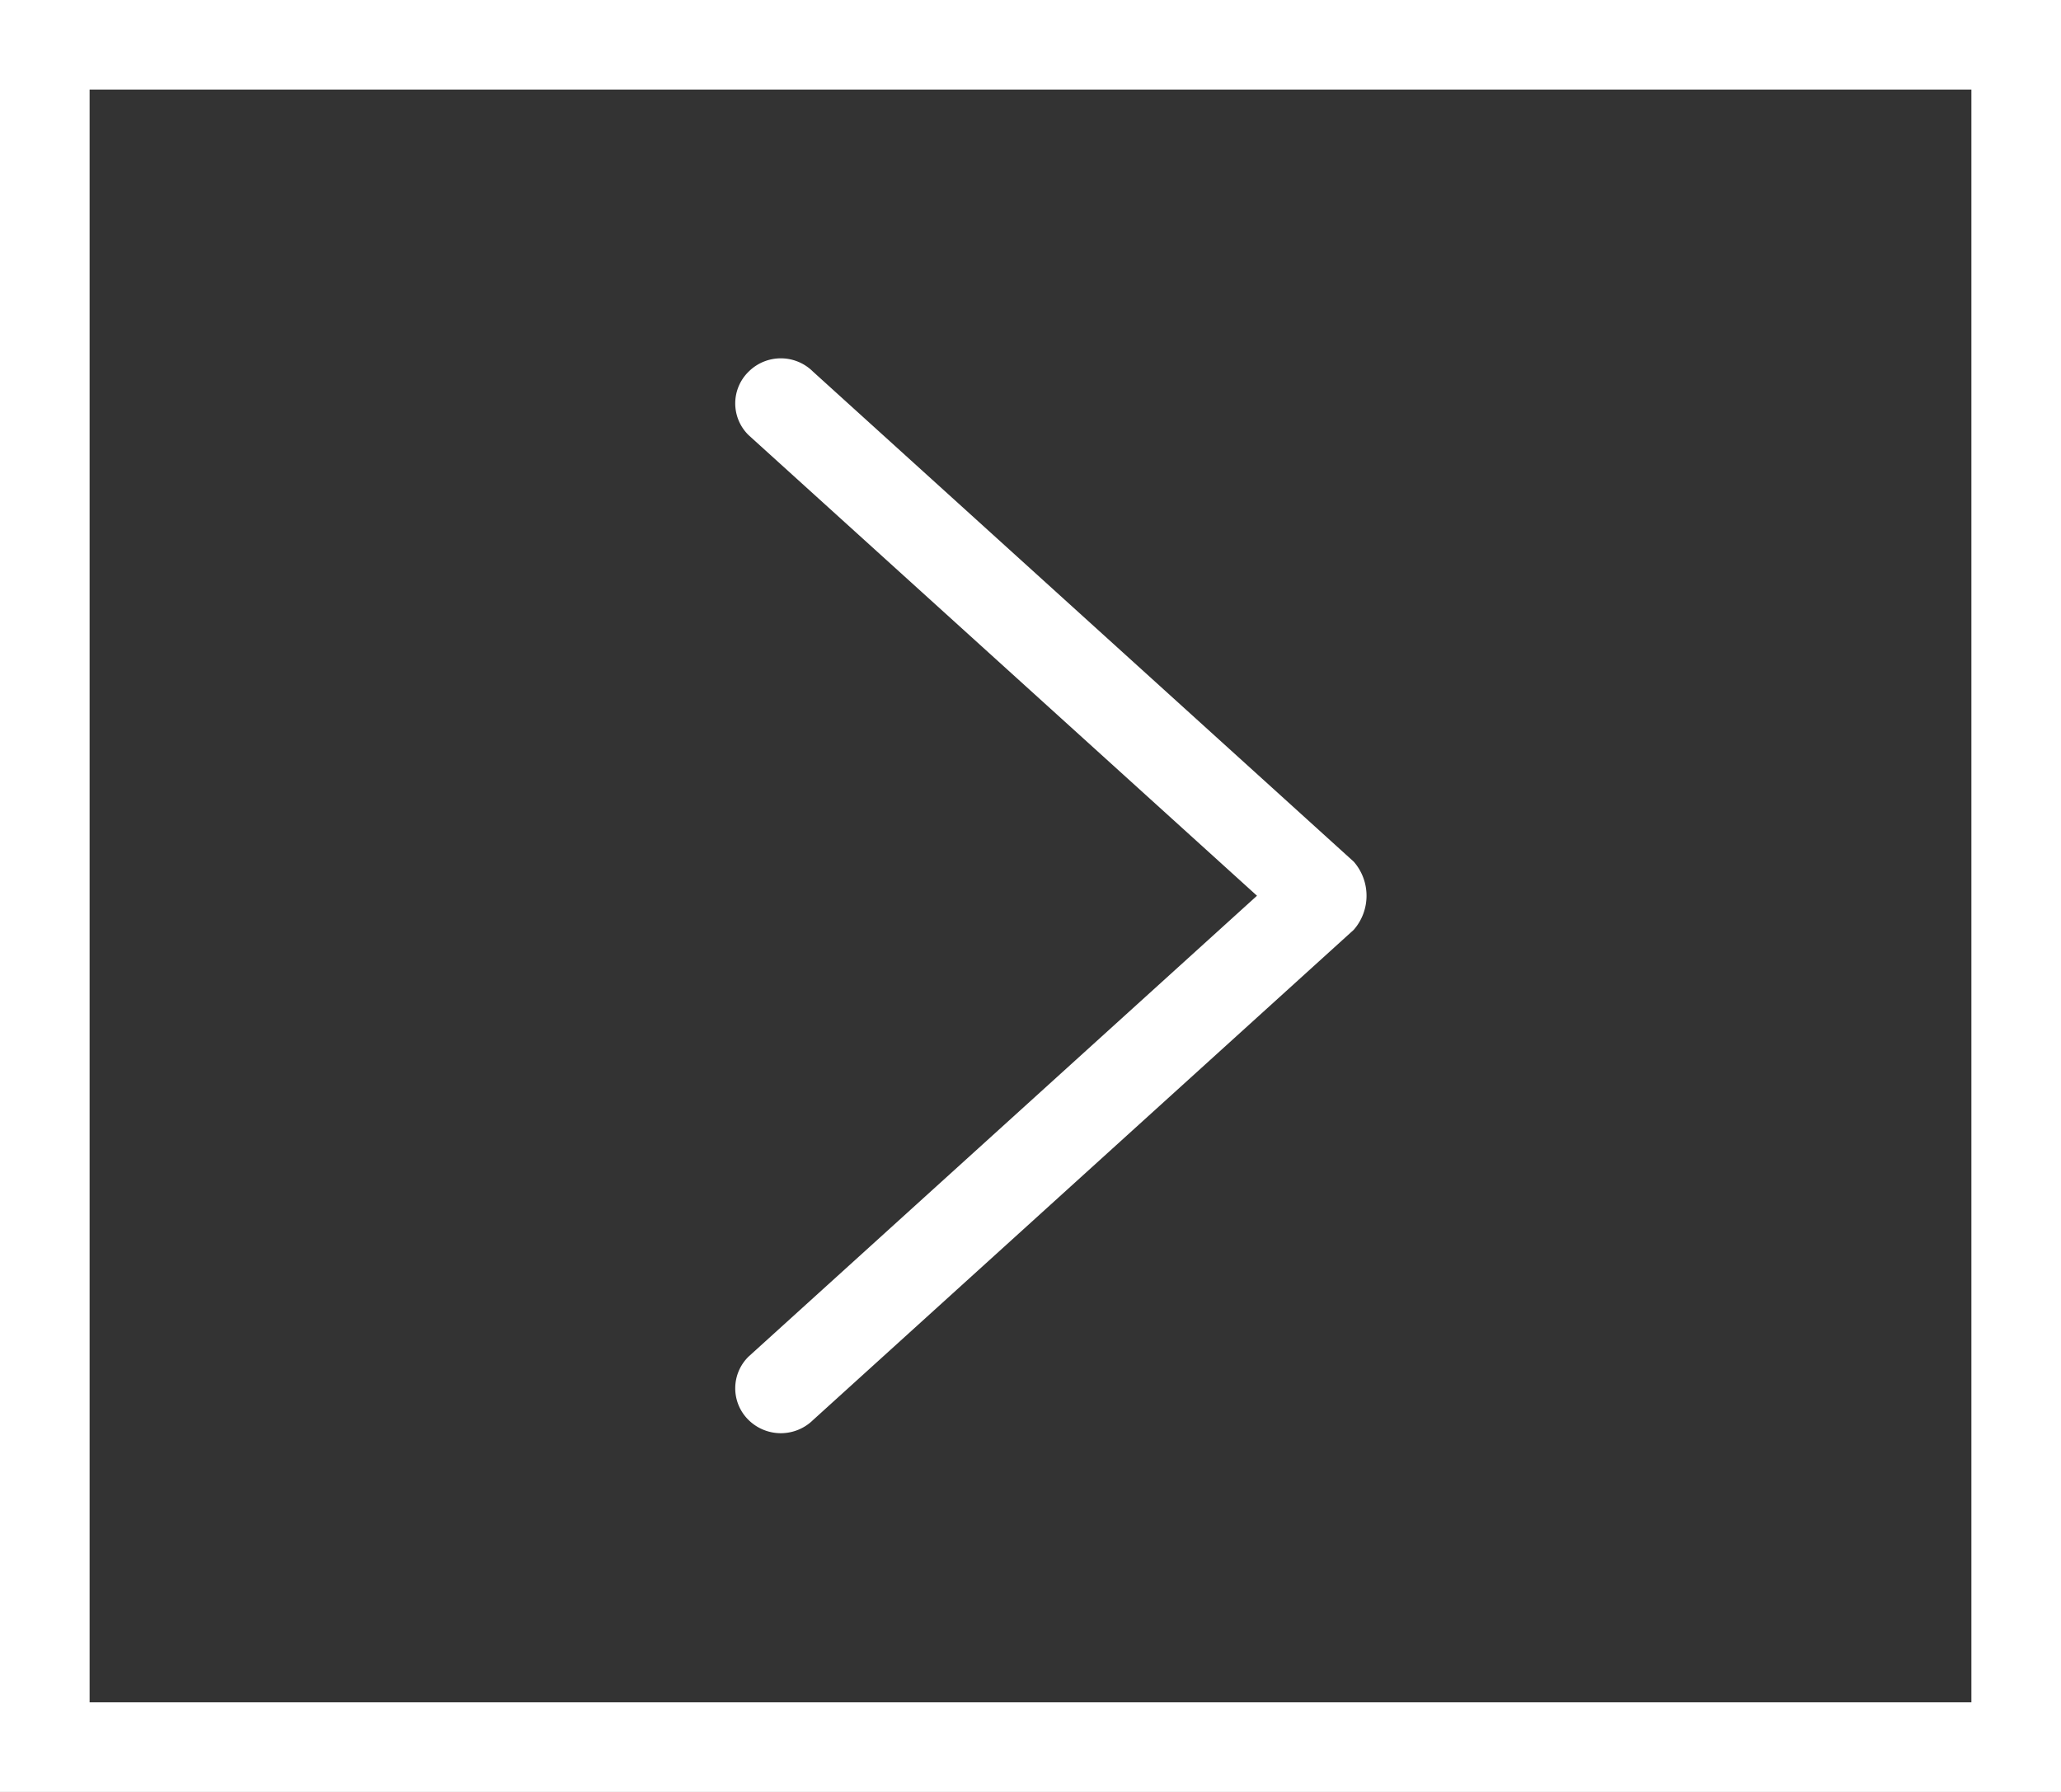 <svg xmlns="http://www.w3.org/2000/svg" width="92" height="80" viewBox="0 0 92 80">
  <rect x="0" y="0" width="92" height="80" fill="#333333" stroke="none"/>
  <defs>
    <style>
      .cls-1 {
        fill: #fff;
        fill-rule: evenodd;
      }
    </style>
  </defs>
  <path id="btn-right-white" class="cls-1" d="M2019,4200h92v80h-92v-80Zm4,4h84v72h-84v-72Zm56.43,37.51-24.14,21.89a2.053,2.053,0,0,1-2.87,0,1.98,1.98,0,0,1,0-2.84l22.69-20.57-22.69-20.56a1.98,1.98,0,0,1,0-2.84,2.034,2.034,0,0,1,2.87,0l24.14,21.88A2.312,2.312,0,0,1,2079.43,4241.51Z" transform="translate(-2019 -4200)"/>
</svg>
